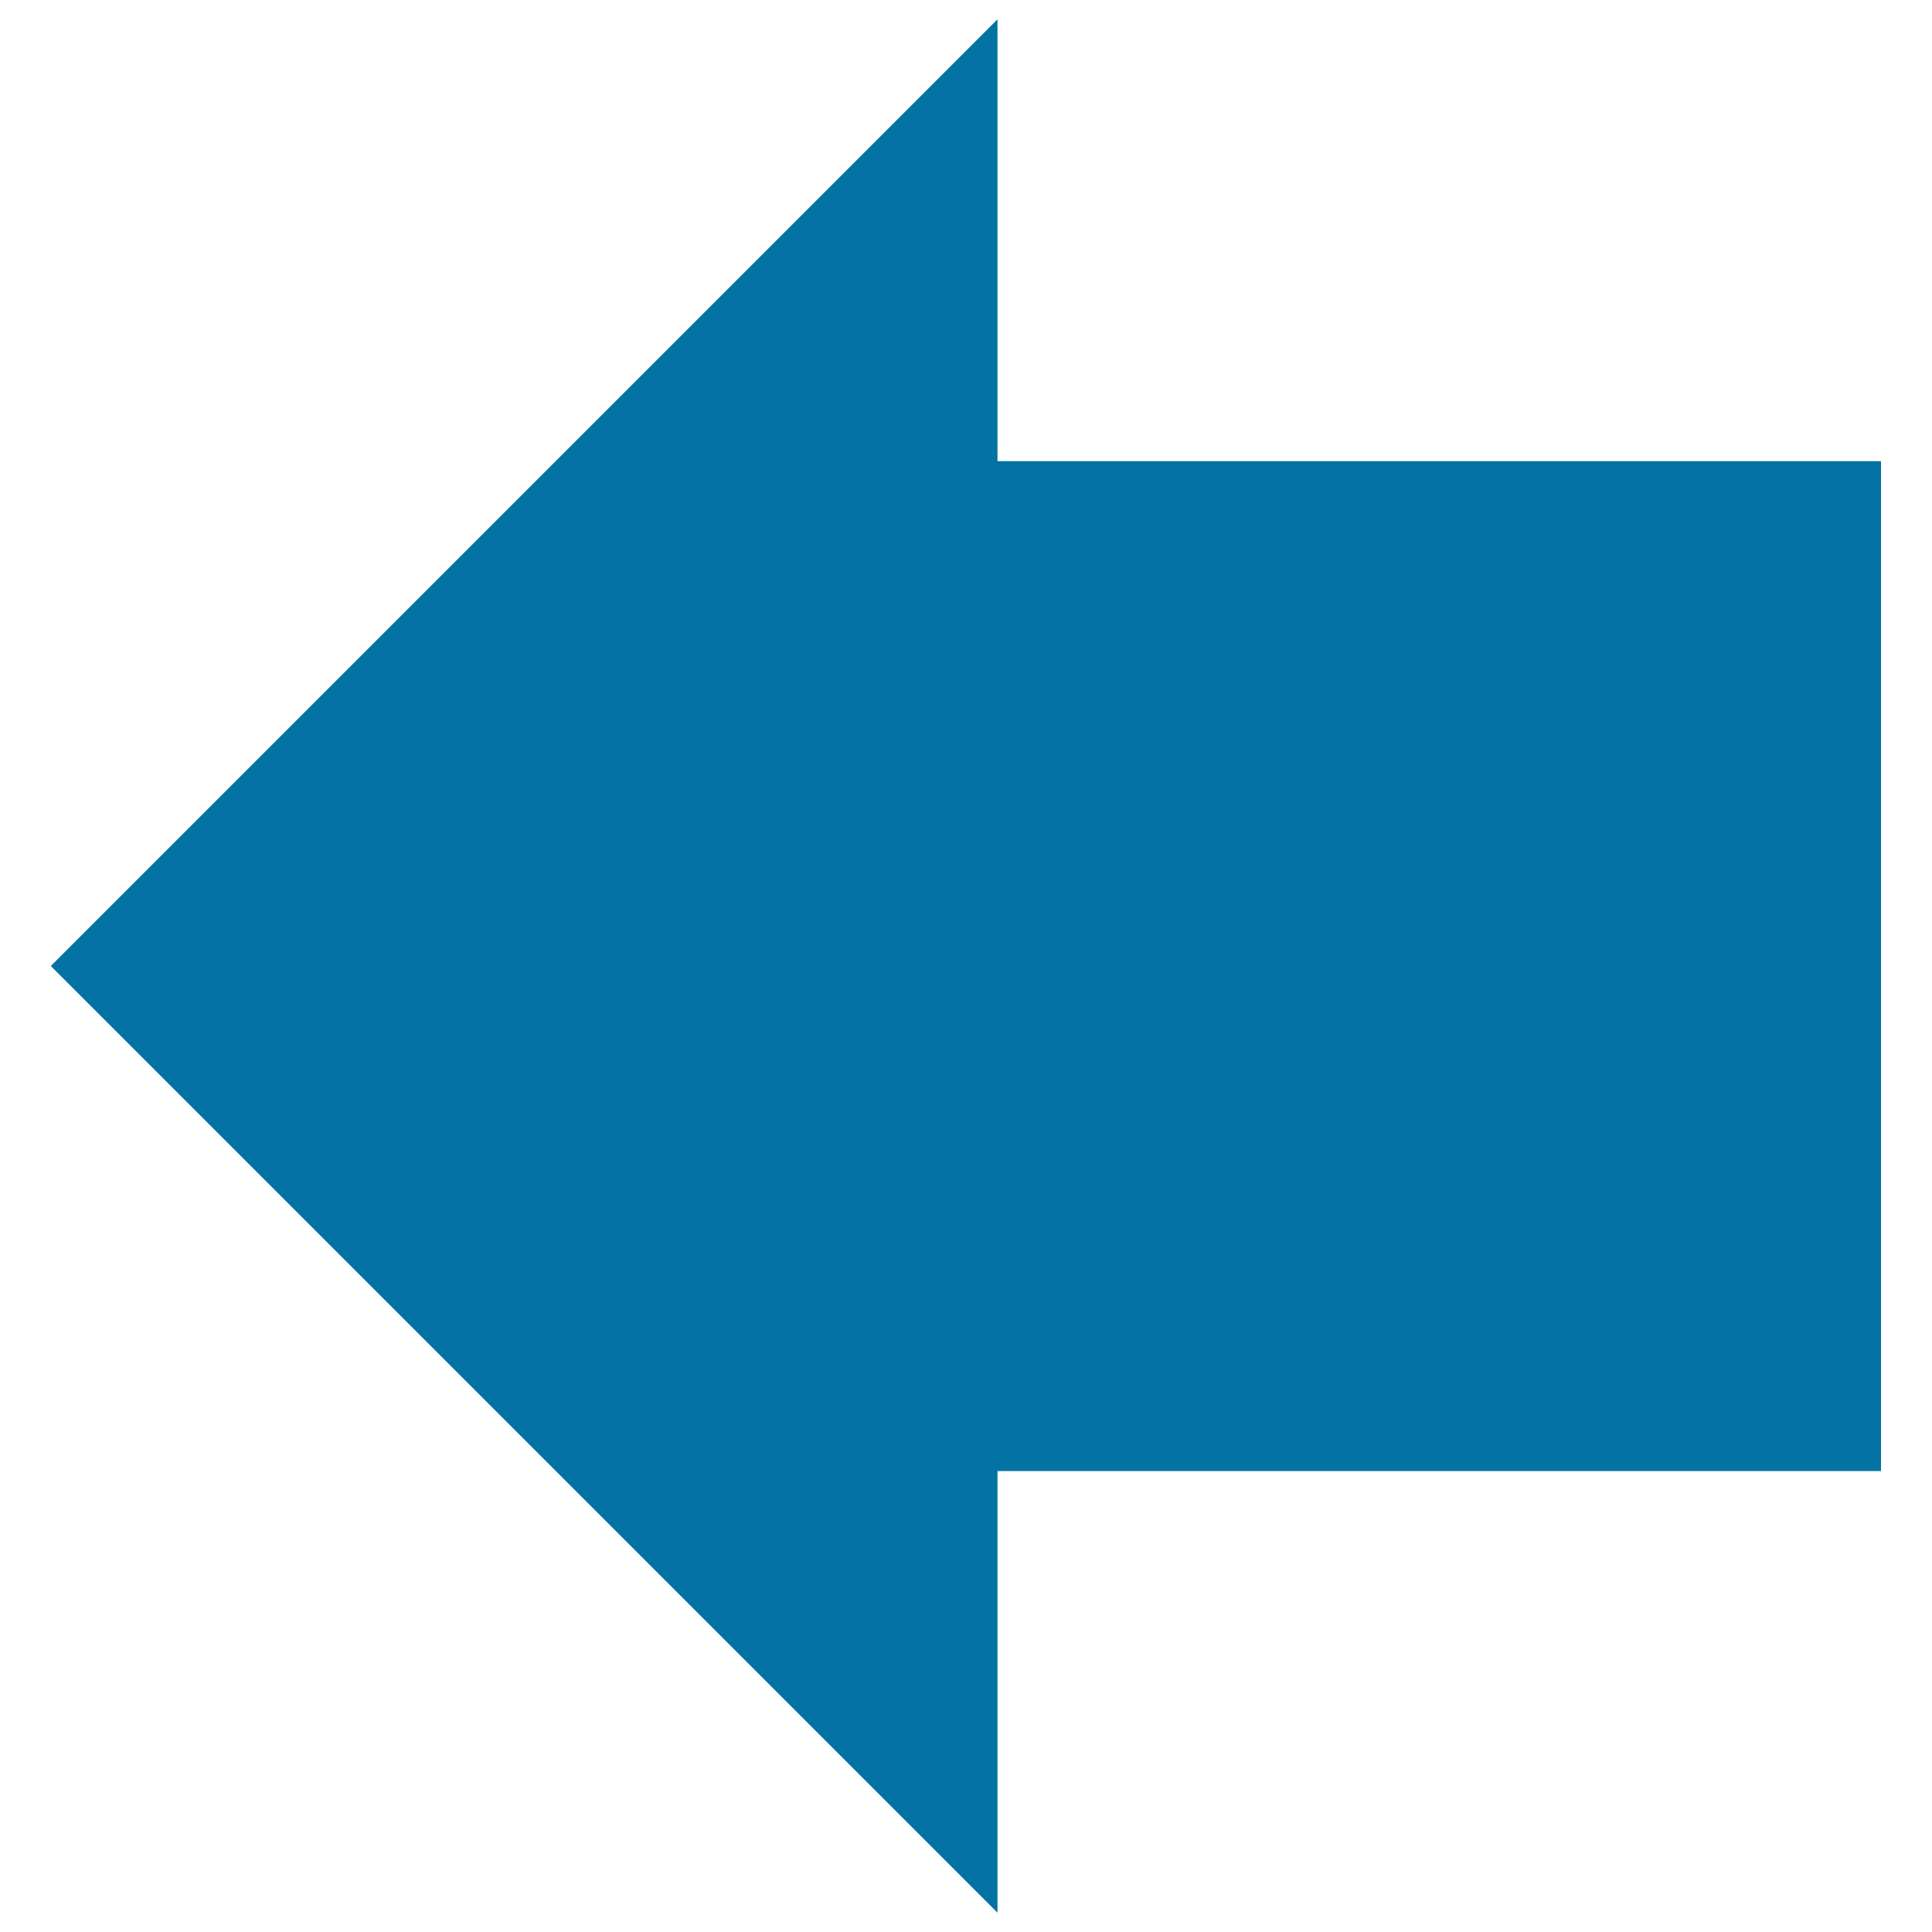 <svg xmlns="http://www.w3.org/2000/svg" viewBox="0 0 1000 1000" style="fill:#0273a2">
<title>Arrow bold left SVG icon</title>
<g><path d="M516.3,10v228.7h457.3v522.7H516.3V990l-490-490L516.3,10L516.3,10z"/></g>
</svg>